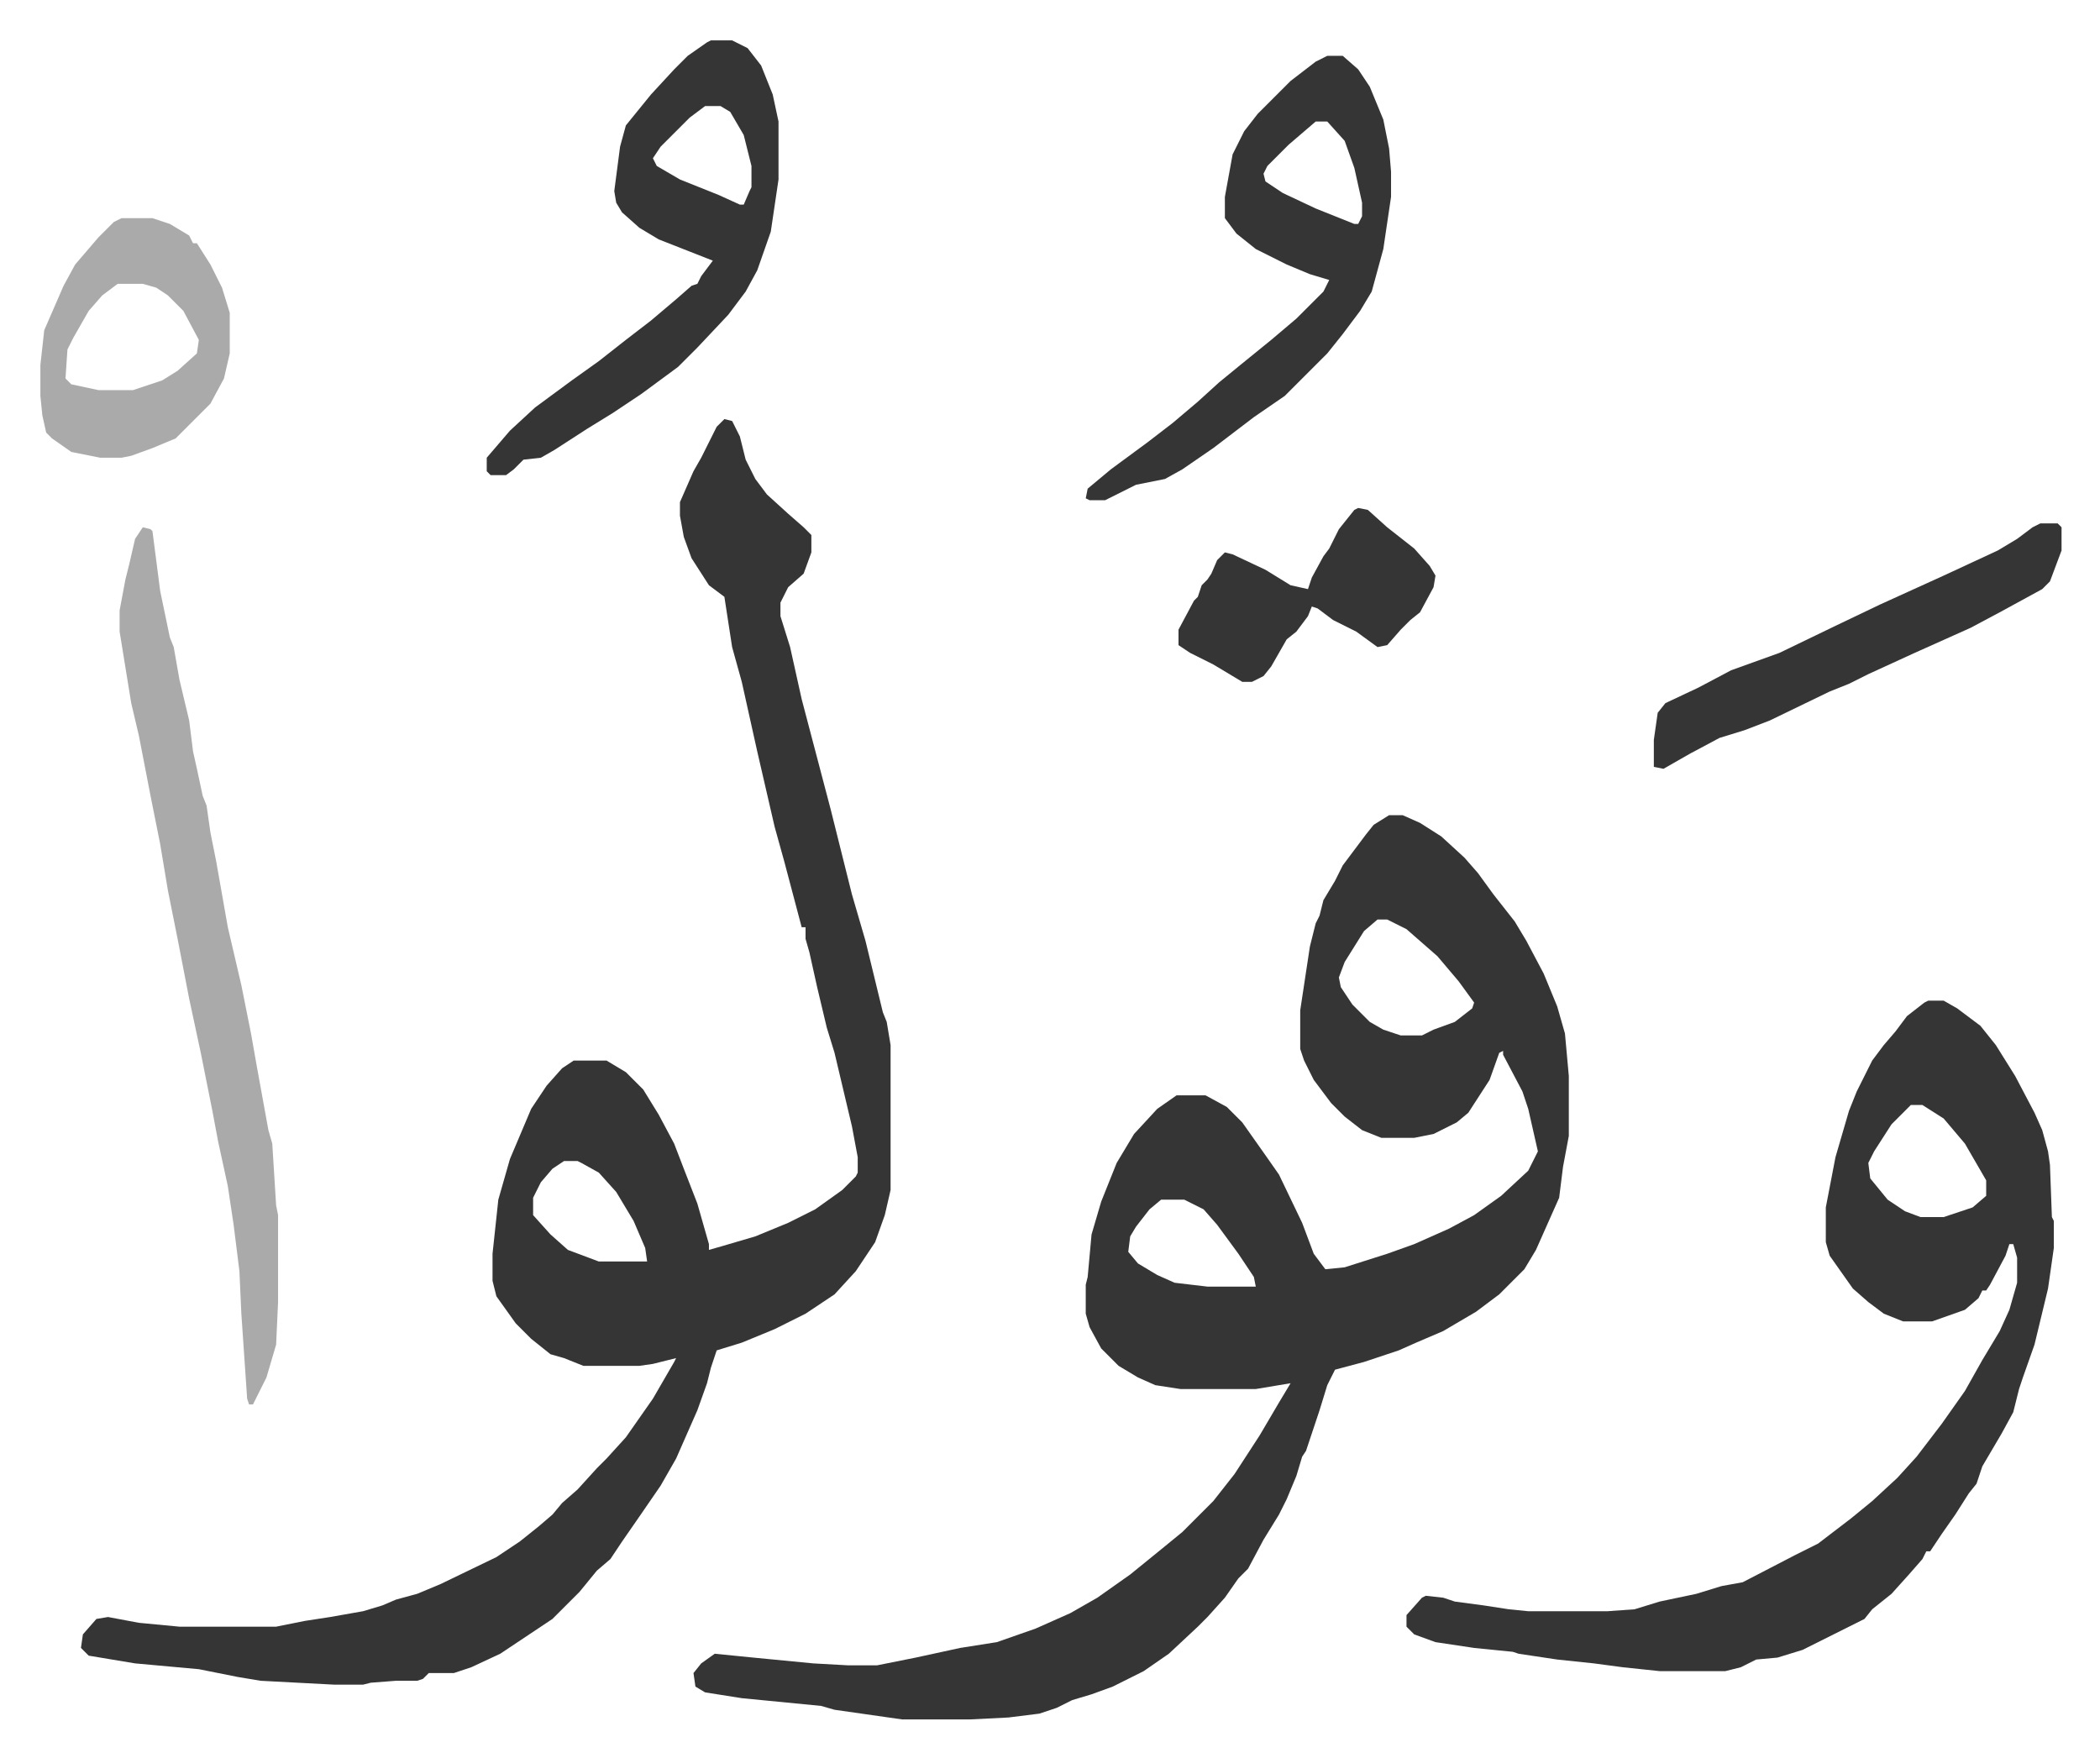 <svg xmlns="http://www.w3.org/2000/svg" viewBox="-20.9 200.1 1086.8 909.8">
    <path fill="#353535" id="rule_normal" d="M698 622h7l9 4 11 7 12 11 7 8 8 11 11 14 6 10 9 17 7 17 4 14 2 22v31l-3 16-2 16-12 27-6 10-13 13-12 9-17 10-14 6-9 4-18 6-15 4-4 8-4 13-7 21-2 3-3 10-5 12-4 8-8 13-8 15-5 5-7 10-9 10-5 5-15 14-13 9-16 8-11 4-10 3-8 4-9 3-16 2-20 1h-35l-35-5-7-2-41-4-19-3-5-3-1-7 4-5 7-5 20 2 31 3 18 1h15l20-4 23-5 19-3 20-7 18-8 14-8 17-12 16-13 11-9 16-16 11-14 13-20 10-17 6-10-18 3h-39l-13-2-9-4-10-6-9-9-6-11-2-7v-15l1-4 2-22 5-17 8-20 9-15 12-13 10-7h15l11 6 8 8 12 17 7 10 12 25 6 16 6 8 10-1 22-7 14-5 18-8 13-7 14-10 14-13 5-10-5-22-3-9-10-19v-2l-2 1-5 14-11 17-6 5-12 6-10 2h-17l-10-4-9-7-7-7-9-12-5-10-2-6v-20l5-33 3-12 2-4 2-8 6-10 4-8 12-16 4-5zm-6 54-7 6-10 16-3 8 1 5 6 9 9 9 7 4 9 3h11l6-3 11-4 9-7 1-3-8-11-11-13-8-7-8-7-10-5zM580 821l-6 5-7 9-3 5-1 8 5 6 10 6 9 4 17 2h25l-1-5-8-12-11-15-7-8-10-5zM354 417l4 1 4 8 3 12 5 10 6 8 11 10 8 7 4 4v9l-4 11-8 7-4 8v7l5 16 6 27 5 19 10 38 11 44 7 24 9 37 2 5 2 12v75l-3 13-5 14-10 15-11 12-15 10-16 8-17 7-13 4-3 9-2 8-5 14-11 25-8 14-11 16-9 13-6 9-7 6-9 11-14 14-27 18-15 7-9 3h-13l-3 3-3 1h-11l-13 1-4 1h-15l-38-2-12-2-20-4-33-3-24-4-4-4 1-7 7-8 6-1 16 3 21 2h50l15-3 13-2 17-3 10-3 7-3 11-3 12-5 29-14 12-8 10-8 7-6 5-6 8-7 10-11 5-5 10-11 14-20 11-19 1-2-12 3-7 1h-29l-10-4-7-2-10-8-8-8-10-14-2-8v-14l3-28 6-21 11-26 8-12 8-9 6-4h17l10 6 9 9 8 13 8 15 5 13 7 18 6 21v3l7-2 17-5 17-7 14-7 14-10 7-7 1-2v-8l-3-16-9-38-4-13-5-21-4-18-2-7v-6h-2l-9-34-5-18-9-39-8-36-5-18-4-26-8-6-9-14-4-11-2-11v-7l7-16 4-7 8-16zm-83 384-6 4-6 7-4 8v9l9 10 9 8 16 6h25l-1-7-6-14-9-15-9-10-9-5-2-1zm706-83h8l7 4 12 9 8 10 10 16 10 19 4 9 3 11 1 7 1 27 1 2v14l-3 21-7 29-6 17-2 6-3 12-6 11-10 17-3 9-4 5-7 11-7 10-6 9h-2l-2 4-7 8-9 10-10 8-4 5-16 8-16 8-13 4-11 1-8 4-8 2h-34l-19-2-15-2-19-2-20-3-3-1-20-2-20-3-11-4-4-4v-6l8-9 2-1 9 1 6 2 15 2 13 2 10 1h41l14-1 13-4 19-4 13-4 11-2 27-14 12-6 17-13 11-9 13-12 10-11 13-17 12-17 9-16 9-15 5-11 4-14v-13l-2-7h-2l-2 6-8 15-2 3h-2l-2 4-7 6-17 6h-15l-10-4-8-6-8-7-12-17-2-7v-18l5-26 7-24 4-10 8-16 6-8 6-7 6-8 9-7zm-9 54-10 10-9 14-3 6 1 8 9 11 9 6 8 3h12l15-5 7-6v-8l-11-19-11-13-11-7z"/>
    <path fill="#aaa" id="rule_hamzat_wasl" d="m53 473 4 1 1 1 4 31 5 24 2 5 3 17 5 21 2 16 2 9 3 14 2 5 2 14 3 15 6 34 7 30 5 25 3 17 6 33 2 7 2 32 1 5v45l-1 22-5 17-7 14h-2l-1-3-3-44-1-22-3-24-3-20-5-23-3-16-6-30-6-28-6-31-5-25-4-24-5-25-6-31-4-17-6-37v-11l3-16 2-8 3-13z"/>
    <path fill="#353535" id="rule_normal" d="M347 221h11l8 4 7 9 6 15 3 14v30l-4 27-7 20-6 11-9 12-16 17-10 10-19 14-15 10-13 8-17 11-7 4-9 1-5 5-4 3h-8l-2-2v-7l12-14 13-12 19-14 14-10 14-11 13-10 13-11 8-7 3-1 2-4 6-8-28-11-10-6-9-8-3-5-1-6 3-23 3-11 13-16 12-13 7-7 10-7zm-3 34-8 6-15 15-4 6 2 4 12 7 20 8 11 5h2l3-7 1-2v-11l-4-16-7-12-5-3zm322-26h8l8 7 6 9 7 17 3 15 1 12v13l-4 27-3 11-3 11-6 10-9 12-8 10-22 22-16 11-21 16-16 11-9 5-15 3-16 8h-8l-2-1 1-5 12-10 19-14 13-10 13-11 11-10 11-9 16-13 13-11 14-14 3-6-10-3-12-5-16-8-10-8-6-8v-11l4-22 6-12 7-9 17-17 13-10zm-6 34-14 12-11 11-2 4 1 4 9 6 17 8 20 8h2l2-4v-7l-4-18-5-14-9-10zm375 208h9l2 2v12l-6 16-4 4-22 12-15 8-29 13-24 11-10 5-10 4-31 15-13 5-13 4-15 8-14 8-5-1v-14l2-14 4-5 17-8 17-9 25-9 29-14 23-11 33-15 28-13 10-6 8-6z"/>
    <path fill="#aaa" id="rule_hamzat_wasl" d="M42 313h16l9 3 10 6 2 4h2l7 11 6 12 4 13v21l-3 13-7 13-18 18-12 5-11 4-5 1H31l-15-3-10-7-3-3-2-9-1-10v-16l2-18 10-23 6-11 12-14 8-8zm-2 34-8 6-7 8-8 14-3 6-1 15 3 3 14 3h18l15-5 8-5 10-9 1-7-8-15-8-8-6-4-7-2z"/>
    <path fill="#353535" id="rule_normal" d="m682 463 5 1 10 9 14 11 8 9 3 5-1 6-7 13-5 4-5 5-7 8-5 1-11-8-12-6-8-6-3-1-2 5-6 8-5 4-8 14-4 5-6 3h-5l-15-9-12-6-6-4v-8l8-15 2-2 2-6 3-3 2-3 3-7 4-4 4 1 17 8 13 8 9 2 2-6 6-11 3-4 5-10 8-10z"/>
</svg>
